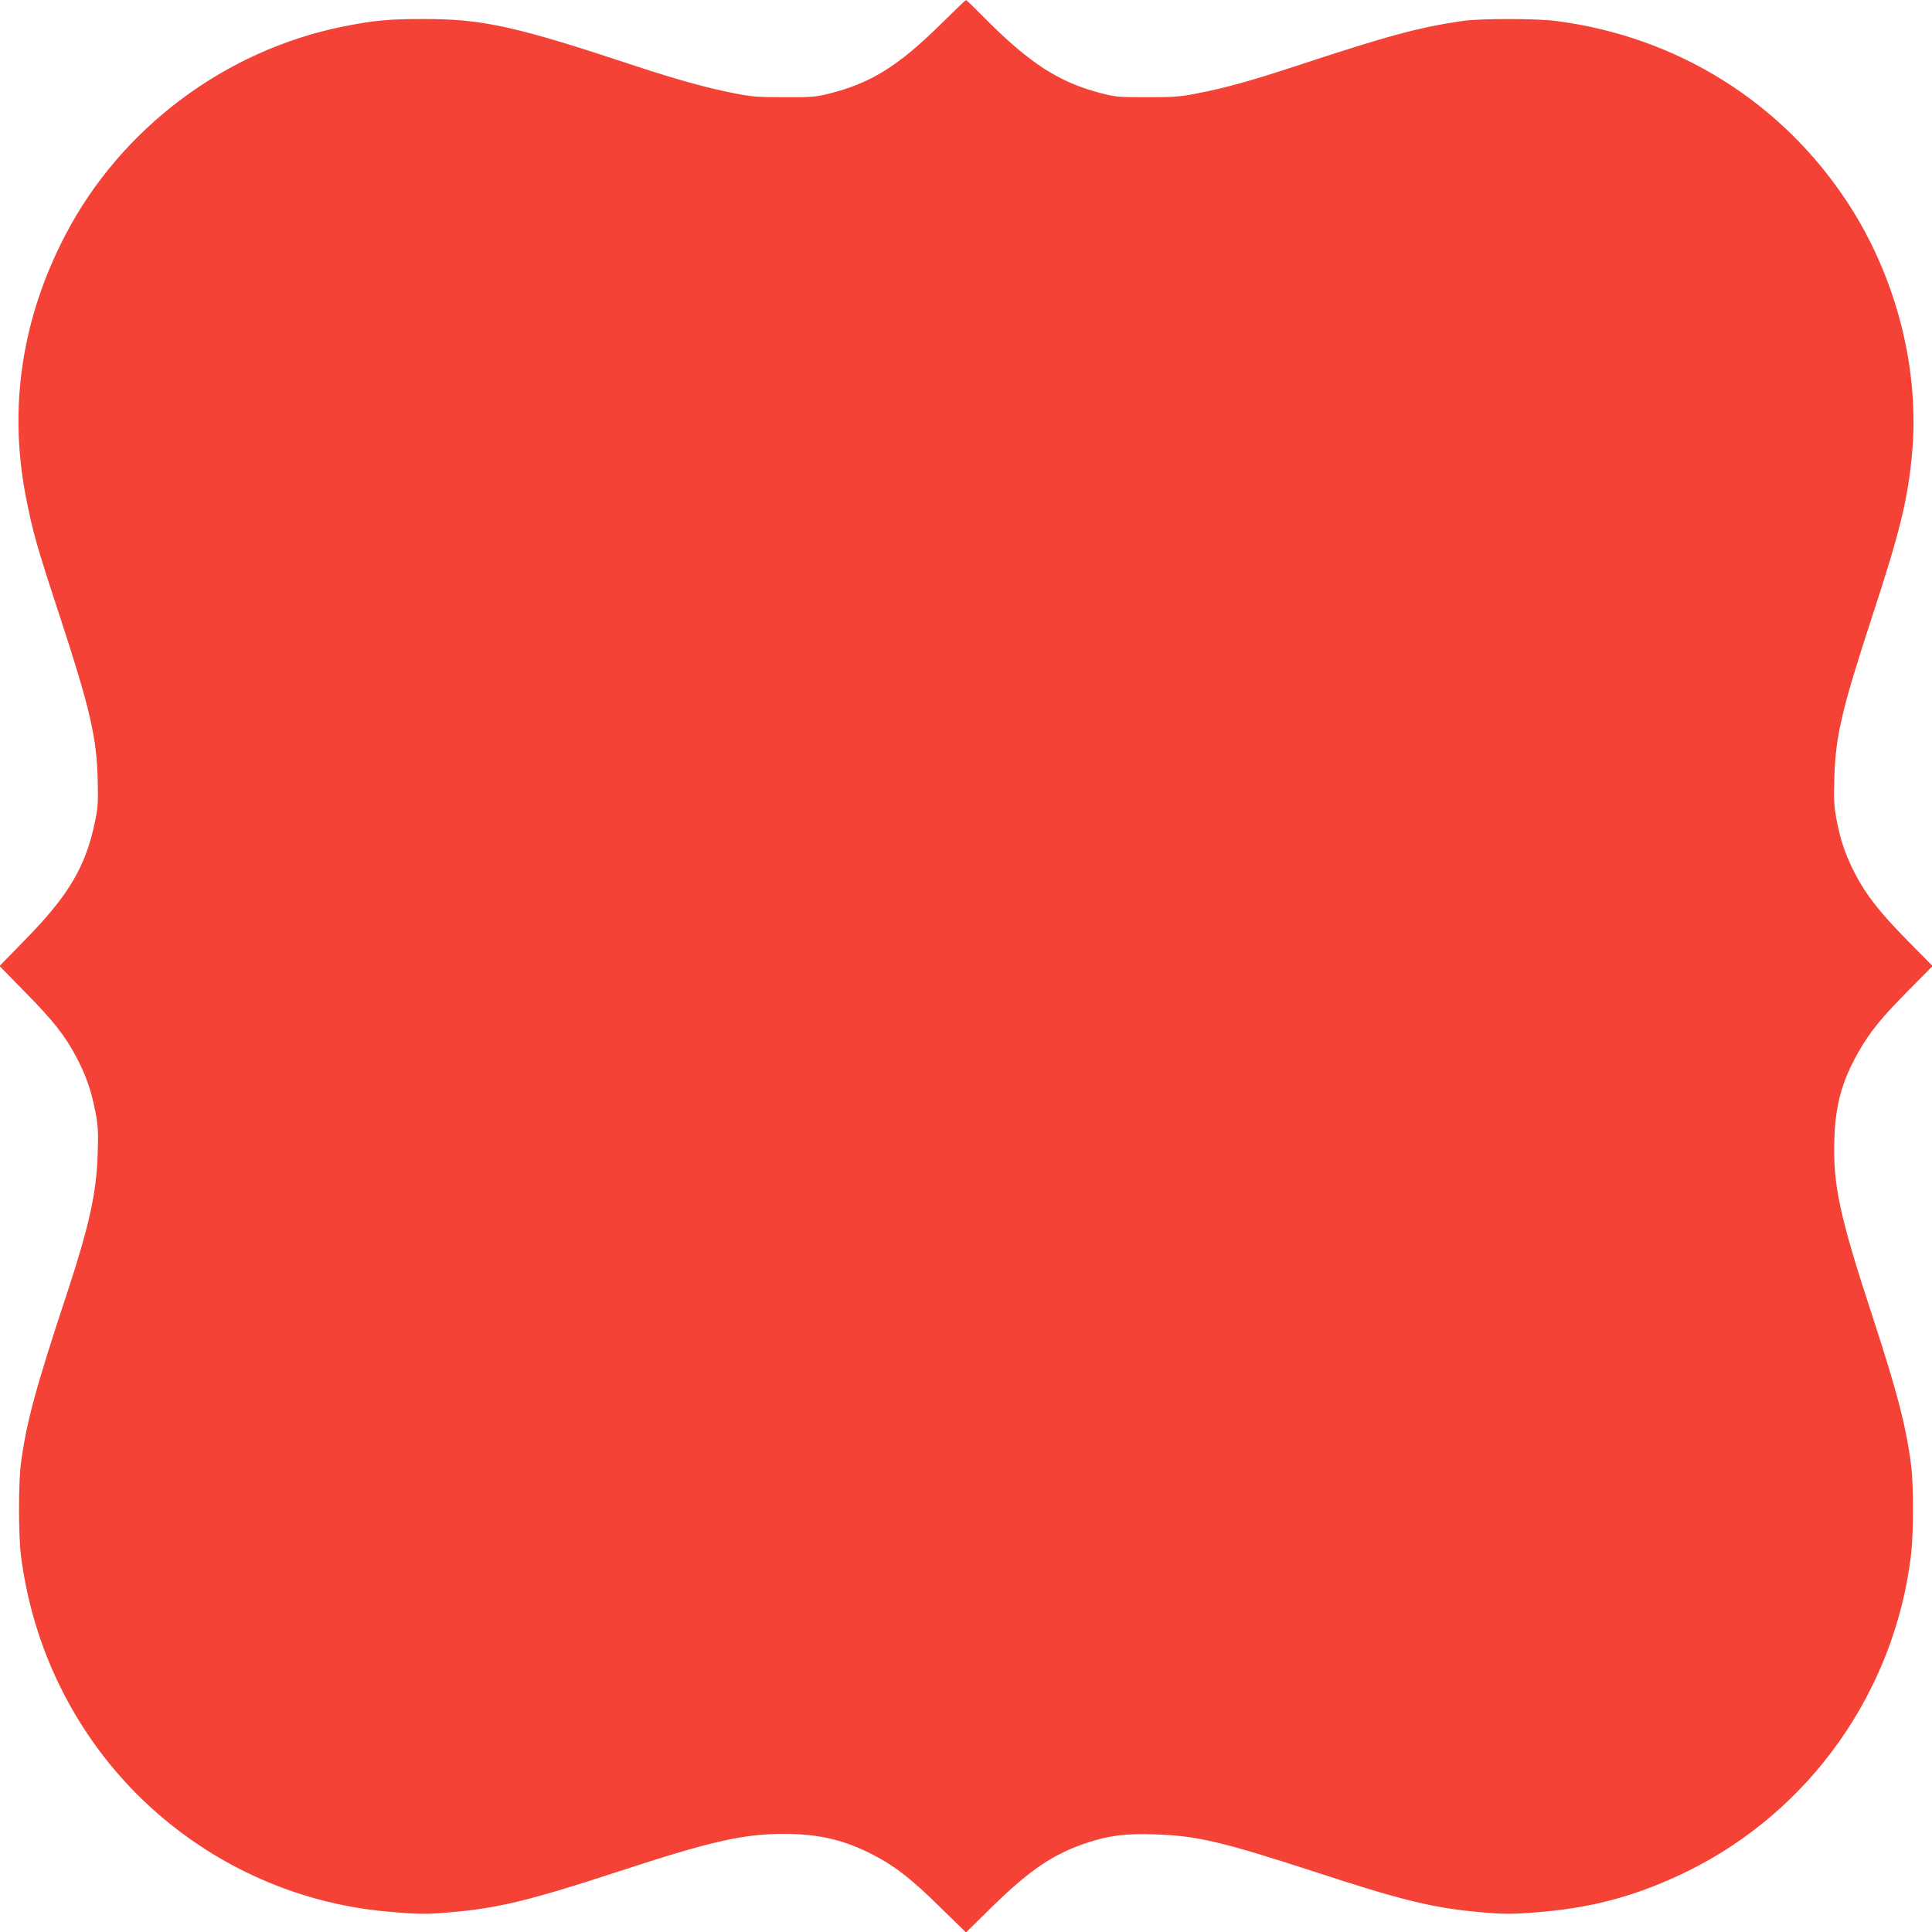 <?xml version="1.0" standalone="no"?>
<!DOCTYPE svg PUBLIC "-//W3C//DTD SVG 20010904//EN"
 "http://www.w3.org/TR/2001/REC-SVG-20010904/DTD/svg10.dtd">
<svg version="1.0" xmlns="http://www.w3.org/2000/svg"
 width="1280pt" height="1280pt" viewBox="0 0 1280 1280"
 preserveAspectRatio="xMidYMid meet">
<g transform="translate(0,1280) scale(0.1,-0.1)"
fill="#f44336" stroke="none">
<path d="M6225 12632 c-279 -273 -458 -384 -735 -453 -84 -21 -118 -24 -295
-23 -176 0 -216 3 -335 27 -179 35 -383 92 -653 181 -793 263 -1009 311 -1407
310 -228 0 -329 -10 -528 -50 -783 -158 -1470 -674 -1838 -1379 -289 -553
-378 -1141 -263 -1735 47 -238 68 -315 234 -820 190 -582 235 -774 242 -1050
4 -152 2 -189 -17 -280 -61 -300 -174 -491 -464 -787 l-169 -173 174 -178
c184 -187 259 -283 334 -424 63 -118 100 -224 126 -359 19 -100 21 -136 16
-289 -8 -253 -57 -473 -197 -900 -216 -653 -275 -871 -312 -1150 -16 -124 -16
-467 0 -600 76 -607 346 -1163 772 -1590 446 -445 1033 -720 1659 -775 208
-19 270 -19 462 0 283 27 502 81 1064 265 616 202 829 250 1099 250 233 0 404
-41 597 -142 141 -73 253 -161 441 -347 l168 -164 177 174 c247 241 401 345
621 419 148 49 253 63 447 57 281 -8 450 -48 1065 -248 557 -183 776 -237
1059 -264 192 -19 254 -19 462 0 338 30 631 112 944 265 817 399 1381 1197
1487 2106 16 138 16 460 0 584 -34 264 -93 490 -262 1006 -213 651 -257 856
-247 1159 8 229 51 385 162 579 72 127 148 221 323 398 l166 168 -165 167
c-185 188 -275 303 -348 443 -64 125 -95 214 -122 352 -18 97 -21 136 -16 283
8 280 49 453 251 1072 180 549 233 763 262 1057 57 567 -99 1185 -424 1682
-438 669 -1131 1101 -1932 1205 -126 17 -500 17 -615 1 -295 -43 -492 -96
-1120 -303 -287 -94 -454 -141 -635 -176 -119 -24 -159 -27 -340 -27 -198 0
-209 1 -322 31 -265 71 -459 197 -743 482 -71 72 -132 131 -135 131 -3 0 -82
-76 -175 -168z"/>
</g>
</svg>
